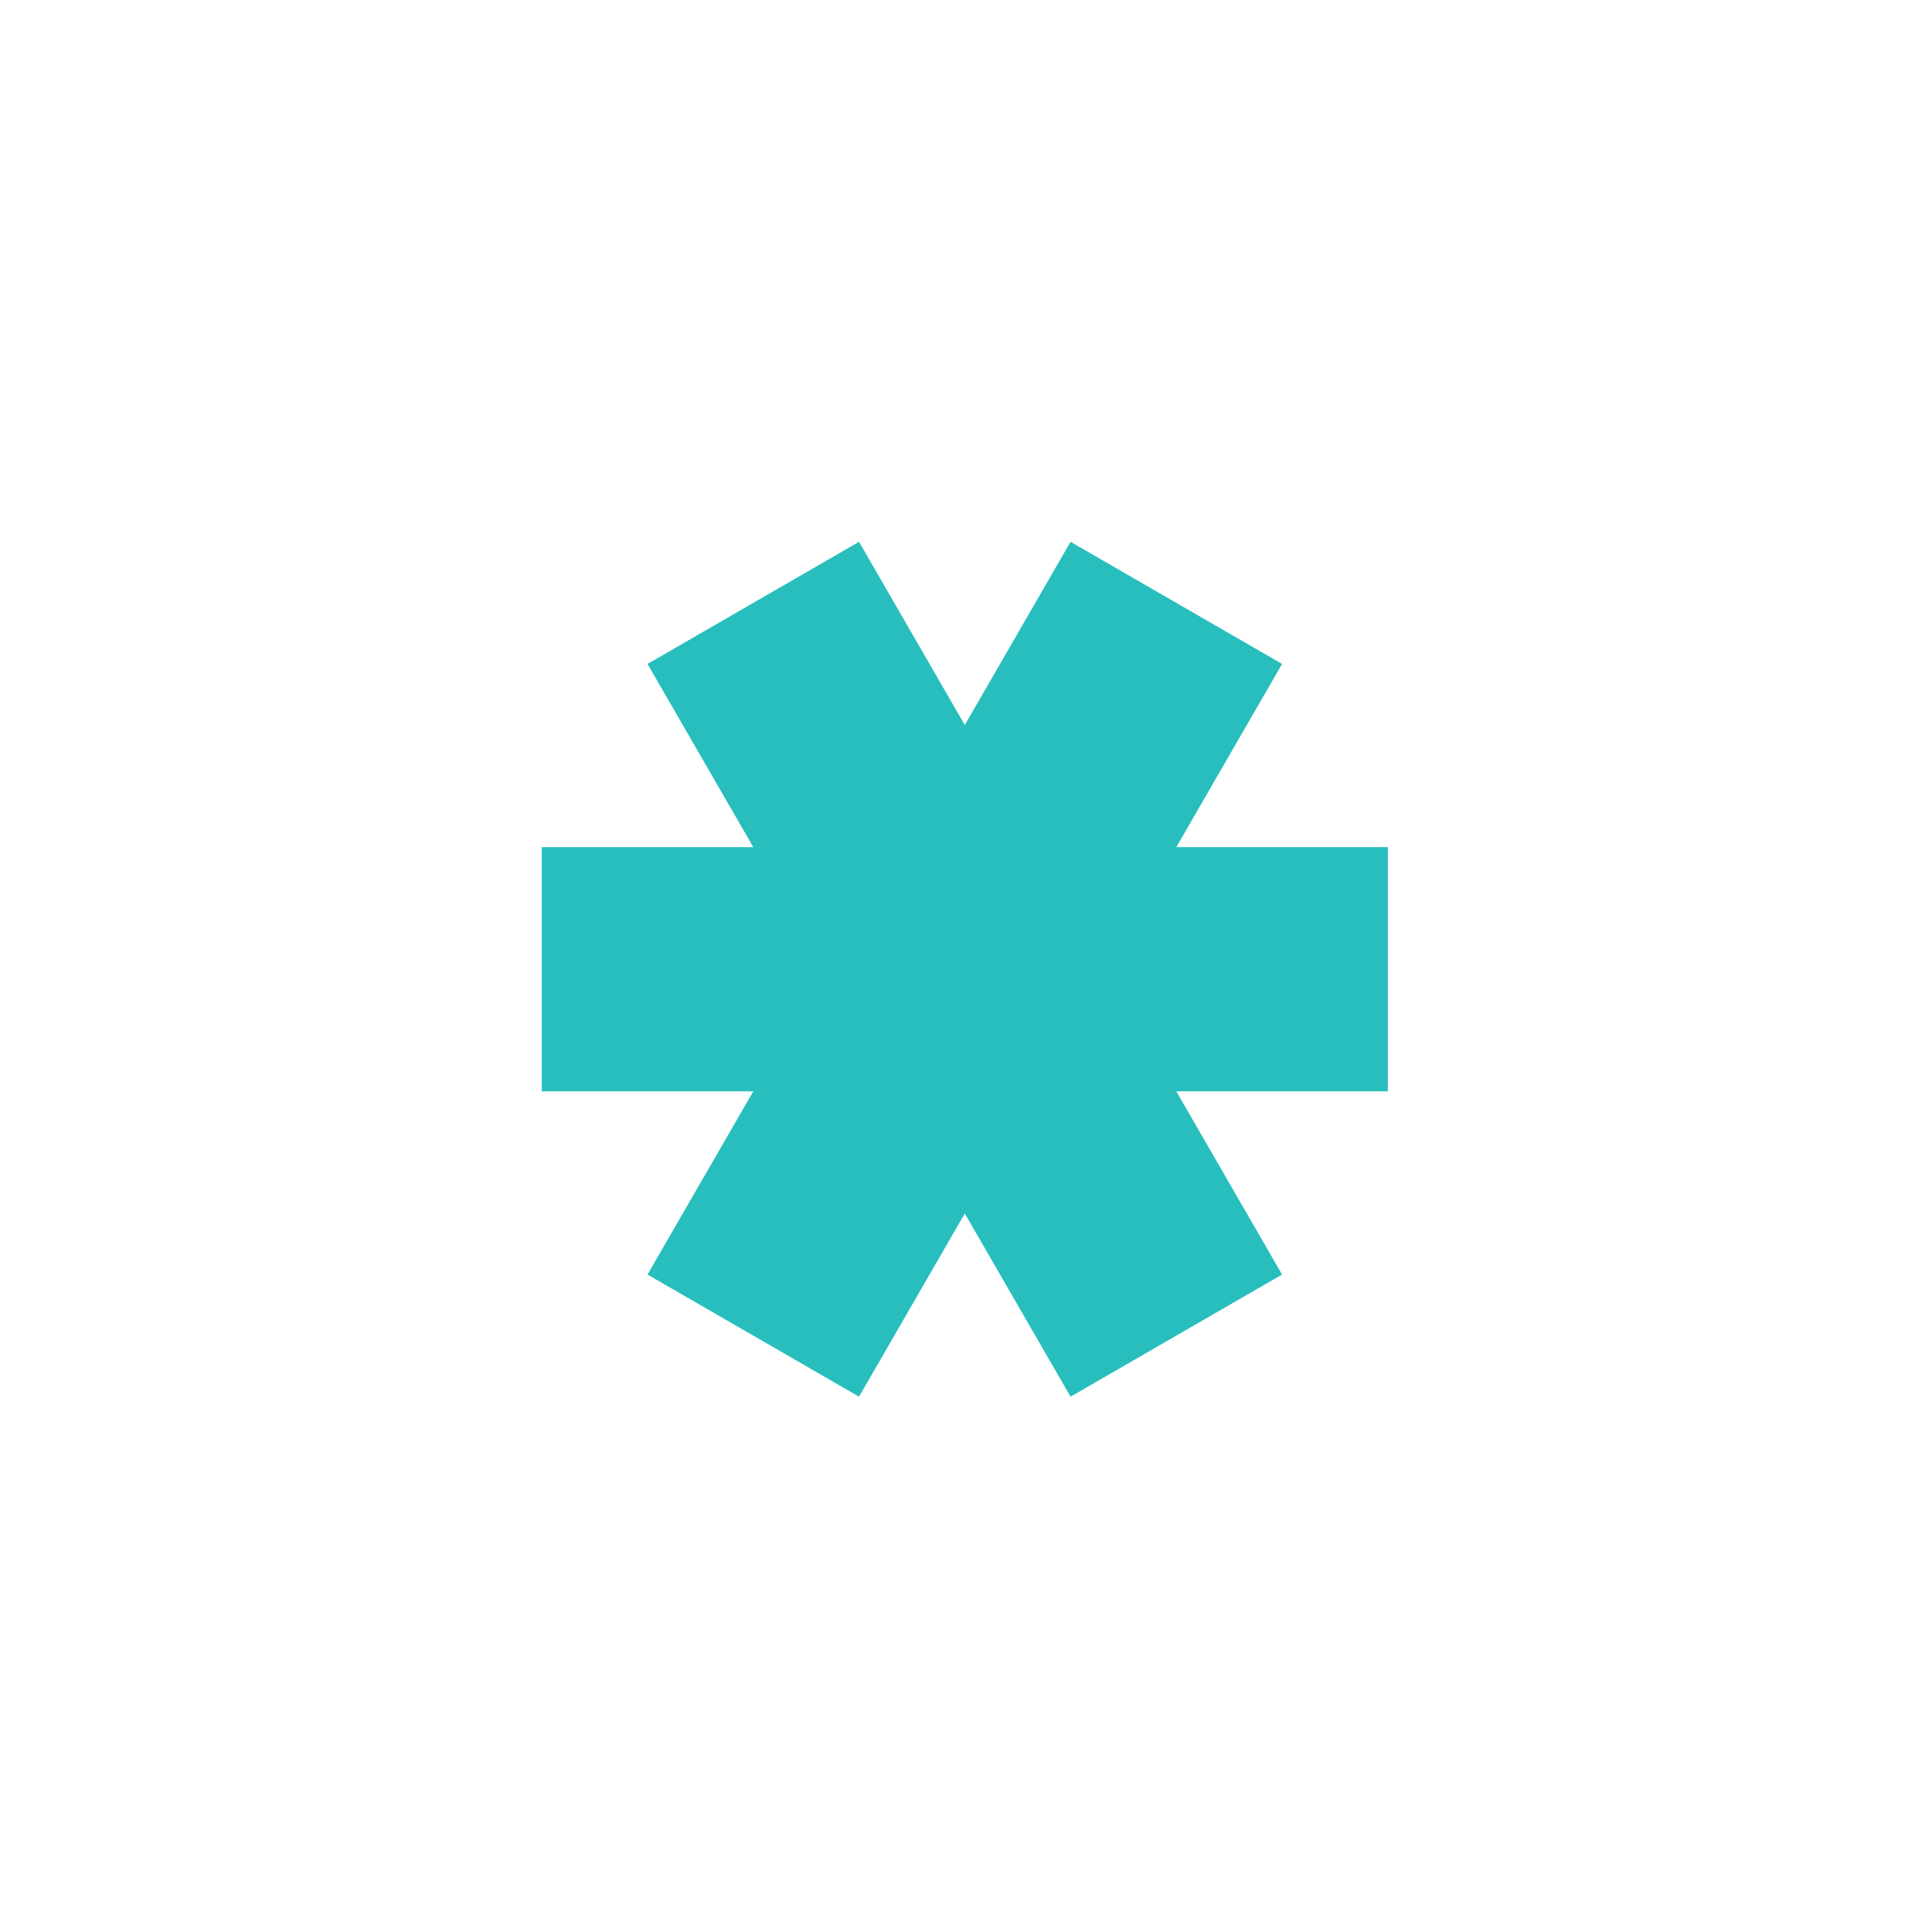 <?xml version="1.0" encoding="UTF-8" standalone="no"?><!DOCTYPE svg PUBLIC "-//W3C//DTD SVG 1.1//EN" "http://www.w3.org/Graphics/SVG/1.1/DTD/svg11.dtd"><svg width="100%" height="100%" viewBox="0 0 534 534" version="1.1" xmlns="http://www.w3.org/2000/svg" xmlns:xlink="http://www.w3.org/1999/xlink" xml:space="preserve" xmlns:serif="http://www.serif.com/" style="fill-rule:evenodd;clip-rule:evenodd;stroke-linejoin:round;stroke-miterlimit:2;"><path d="M295.899,149.758l58.464,33.754l-29.232,50.631l58.464,0l0,67.509l-58.464,0l29.232,50.632l-58.464,33.754l-29.232,-50.631l-29.232,50.631l-58.465,-33.754l29.232,-50.632l-58.464,0l0,-67.509l58.464,0l-29.232,-50.631l58.465,-33.754l29.232,50.631l29.232,-50.631Z" style="fill:#28bebe;"/></svg>